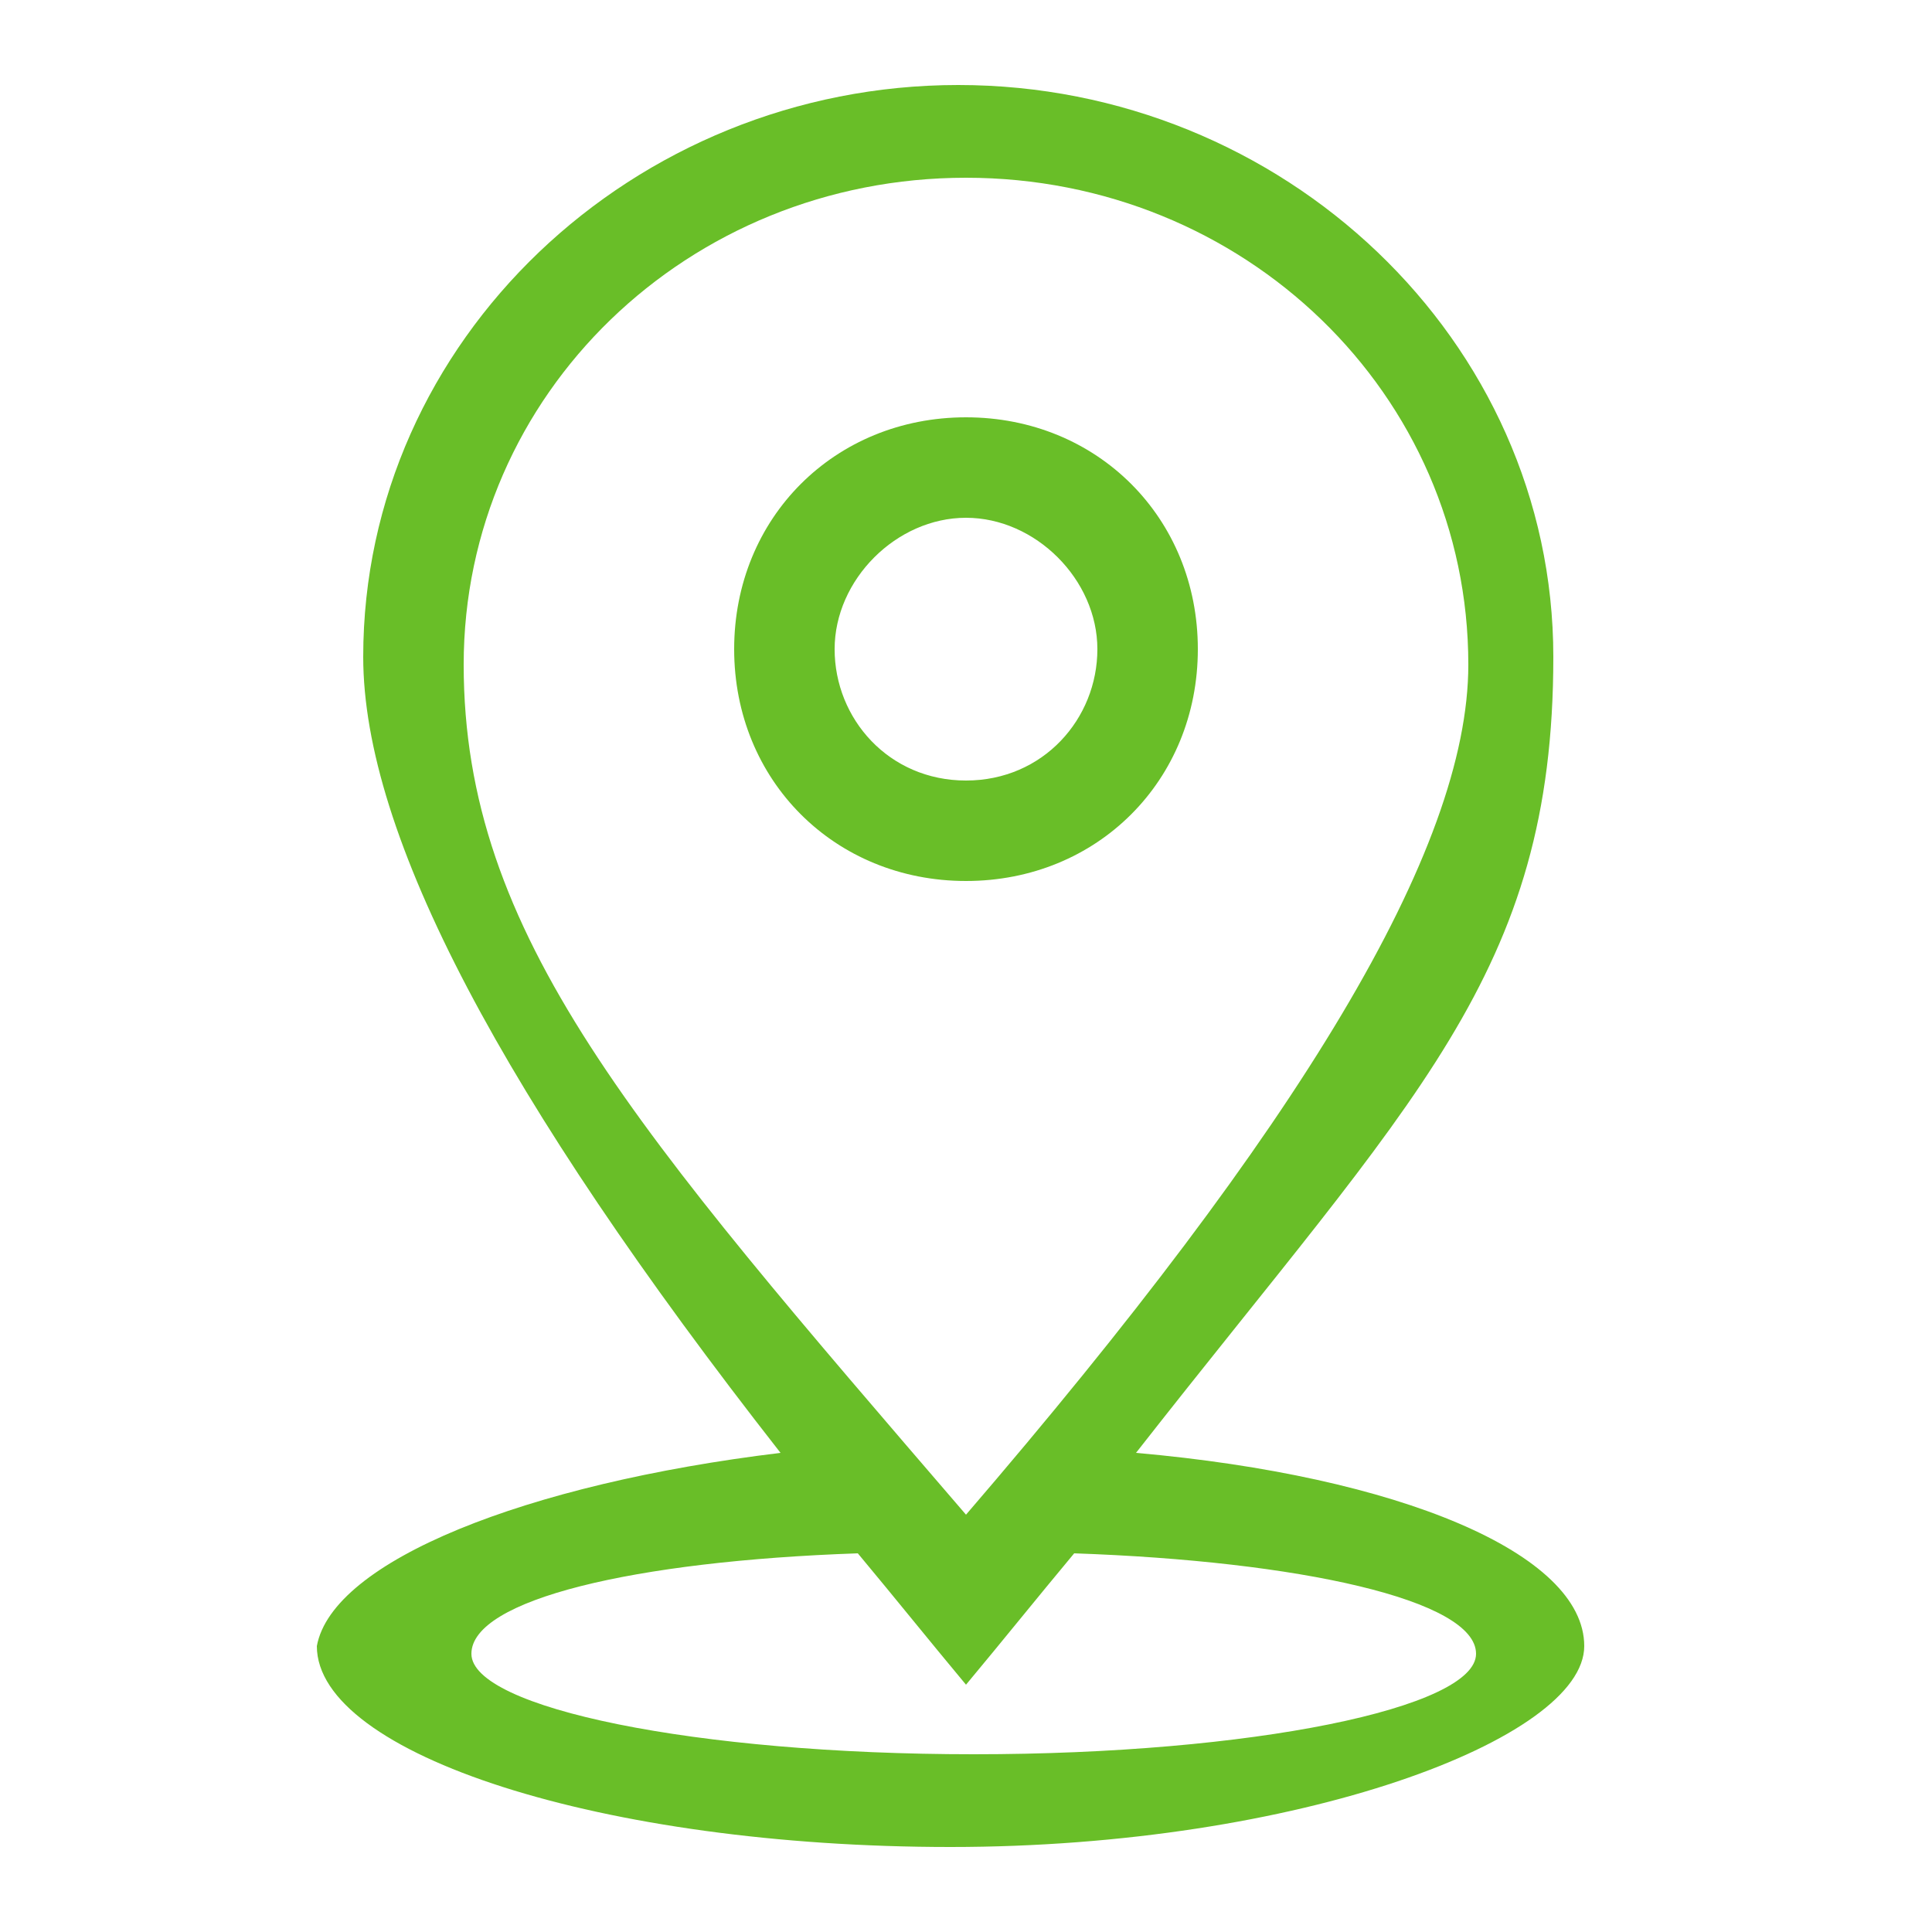 <?xml version="1.0" encoding="UTF-8"?>
<svg id="Layer_1" xmlns="http://www.w3.org/2000/svg" version="1.1" viewBox="0 0 25 25">
  <!-- Generator: Adobe Illustrator 29.8.2, SVG Export Plug-In . SVG Version: 2.1.1 Build 3)  -->
  <defs>
    <style>
      .st0 {
        fill: #69be28;
        fill-rule: evenodd;
      }
    </style>
  </defs>
  <path class="st0" d="M10.1,18.8c-3.6-4.6-5.4-8-5.4-10.3,0-4.1,3.5-7.4,7.7-7.4s7.7,3.3,7.7,7.4-1.8,5.7-5.4,10.3c3.4.3,5.8,1.3,5.8,2.5s-3.7,2.6-8.2,2.6-8.2-1.2-8.2-2.6c.2-1.1,2.7-2.1,6-2.5ZM13.9,20.1c-.5.6-.9,1.1-1.4,1.7-.5-.6-.9-1.1-1.4-1.7-2.9.1-5,.6-5,1.3s2.9,1.3,6.5,1.3,6.5-.6,6.5-1.3c0-.7-2.3-1.2-5.2-1.3ZM12.5,19.6c4.3-5,6.5-8.6,6.5-11,0-3.5-2.9-6.3-6.5-6.3s-6.5,2.8-6.5,6.3,2.2,6,6.5,11ZM12.5,11.4c-1.7,0-3-1.3-3-3s1.3-3,3-3,3,1.3,3,3-1.3,3-3,3ZM12.5,10.1c1,0,1.7-.8,1.7-1.7s-.8-1.7-1.7-1.7-1.7.8-1.7,1.7.7,1.7,1.7,1.7Z"/>
</svg>